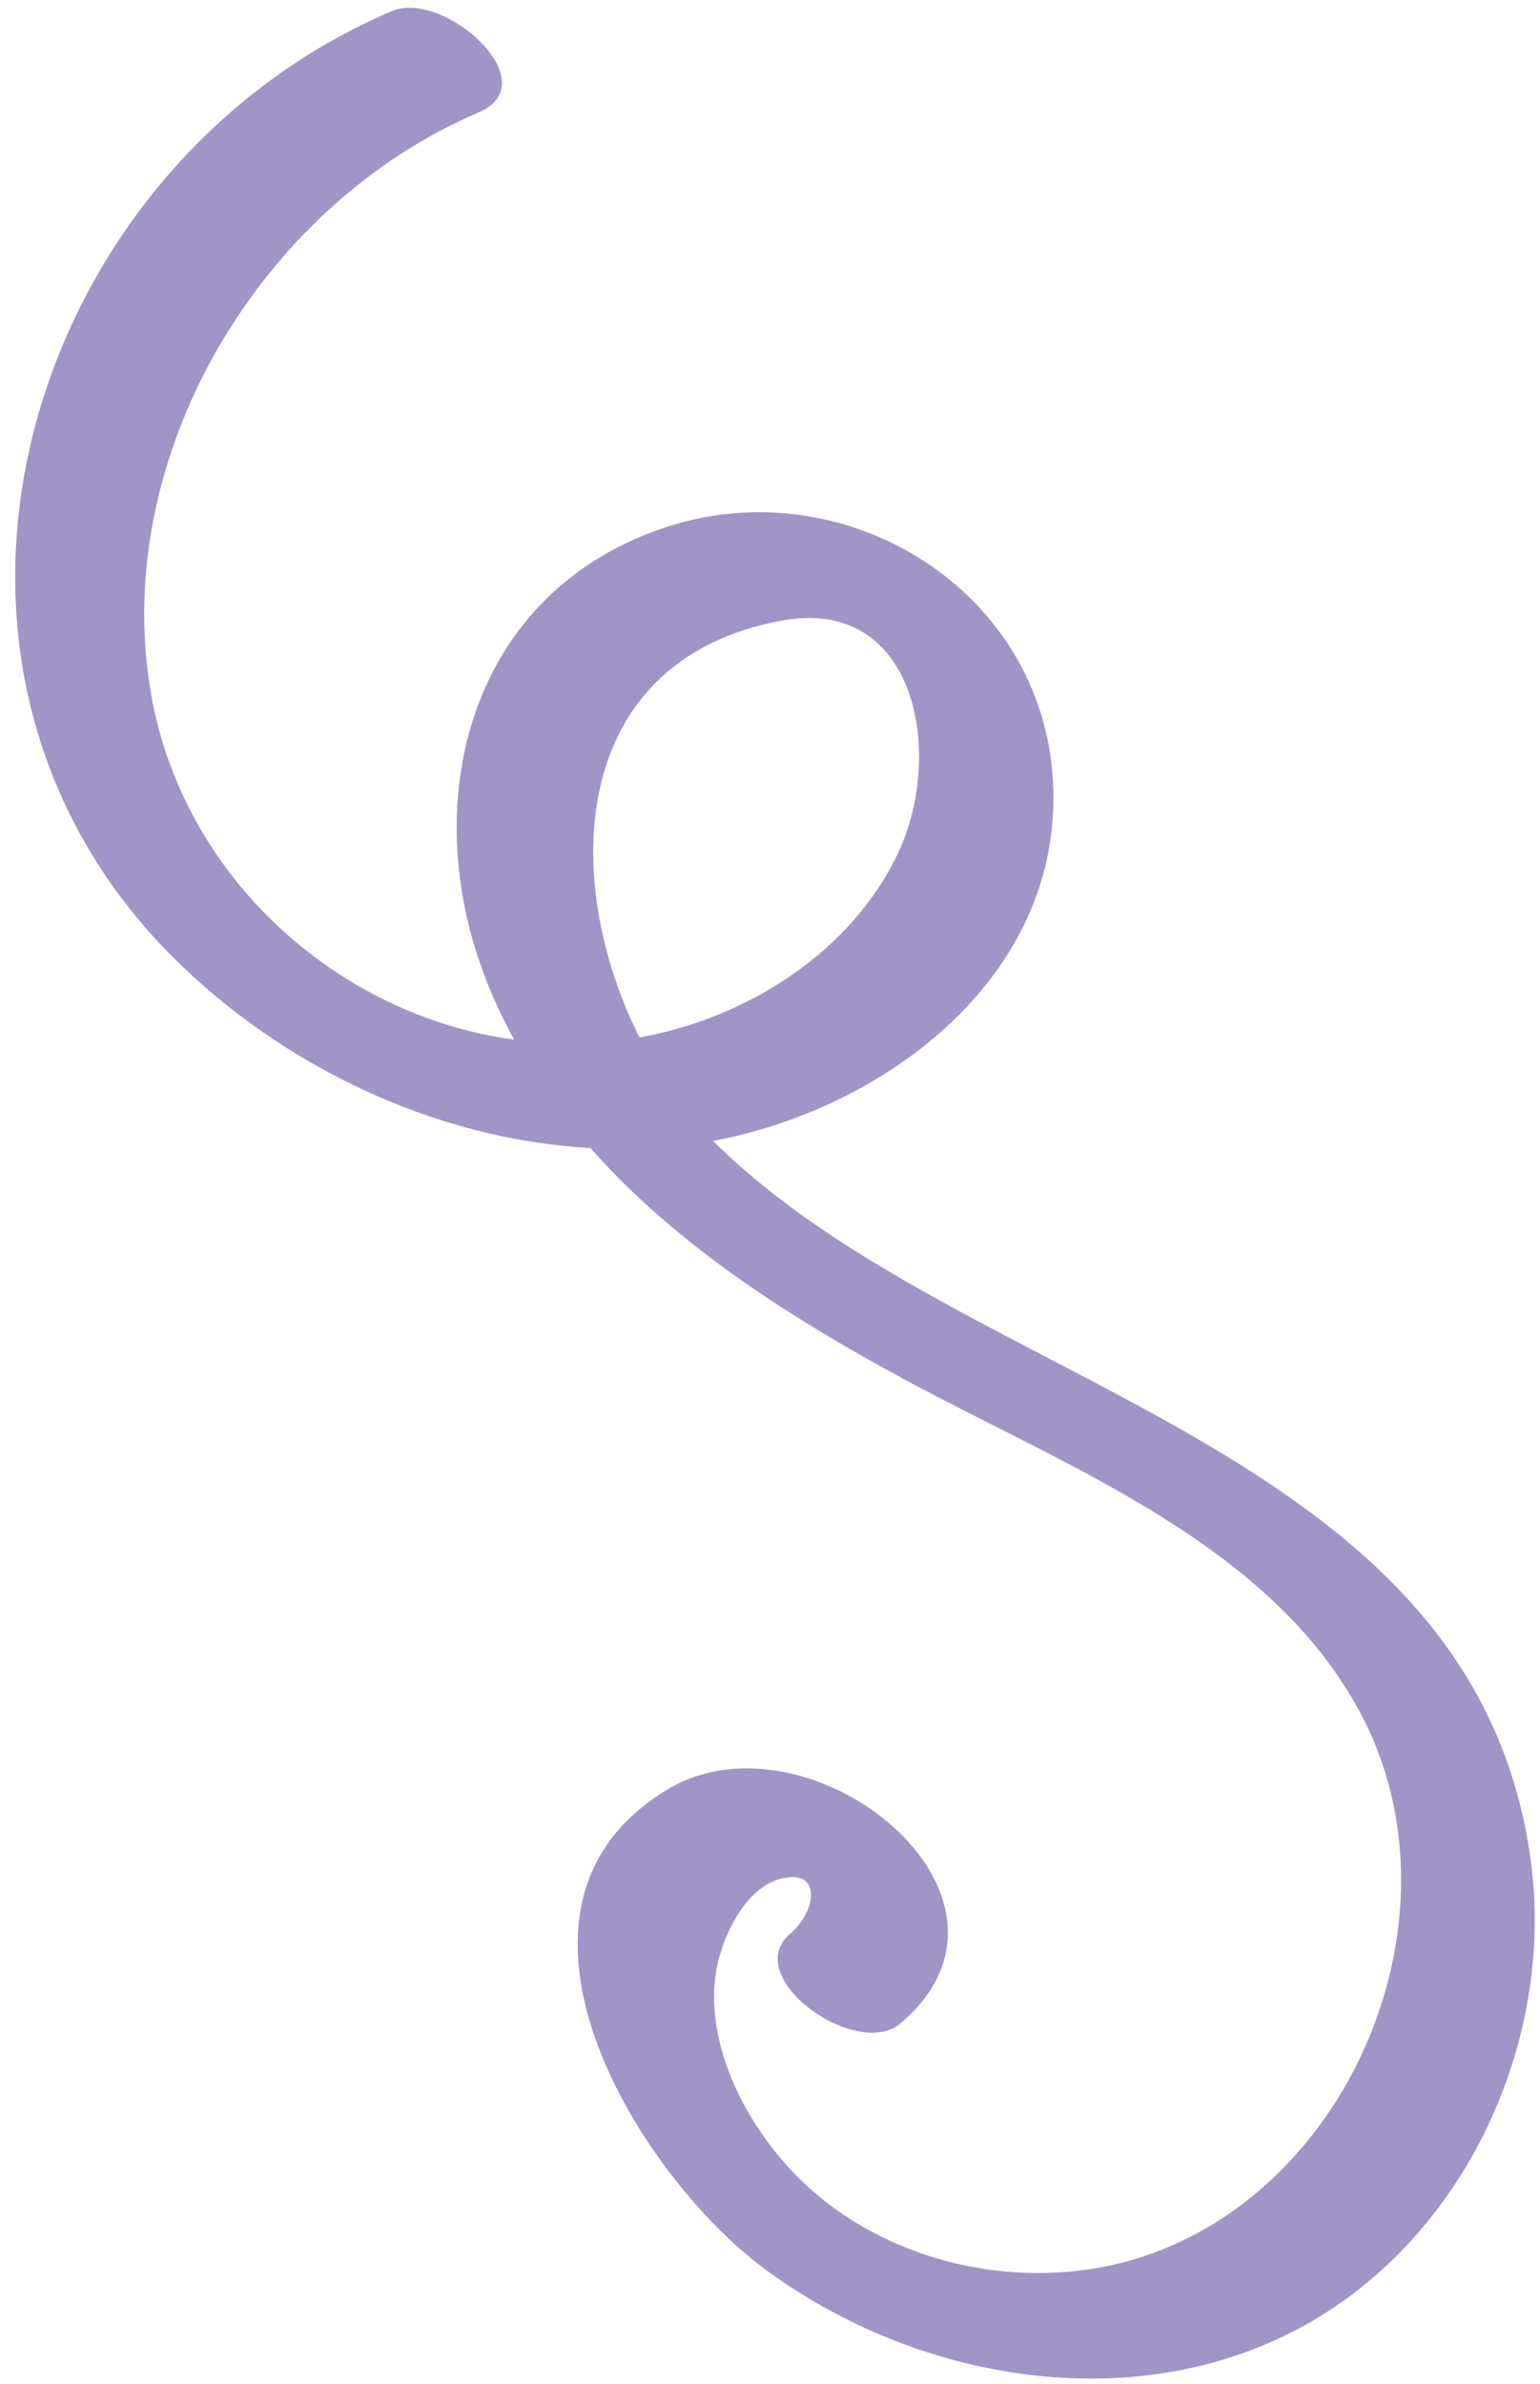 <?xml version="1.0" encoding="UTF-8"?> <svg xmlns="http://www.w3.org/2000/svg" width="95" height="147" viewBox="0 0 95 147" fill="none"><path d="M94.406 114.522C90.756 88.832 59.496 85.762 43.986 70.342C54.976 68.292 65.946 59.772 64.916 47.622C63.926 36.062 51.906 28.972 41.146 32.482C29.016 36.432 25.636 49.292 29.986 60.412C30.486 61.692 31.076 62.922 31.716 64.102C20.736 62.602 11.236 53.992 9.306 42.712C6.796 28.092 16.096 12.642 29.526 6.932C33.846 5.092 27.366 -0.668 24.176 0.682C1.506 10.332 -7.614 40.802 10.706 59.052C17.436 65.752 26.846 70.252 36.426 70.782C41.716 76.782 48.766 81.252 55.836 85.072C65.846 90.482 78.656 95.252 84.126 106.012C90.856 119.262 82.146 137.692 67.186 139.912C60.166 140.952 52.546 138.442 47.996 132.882C45.456 129.782 43.476 125.462 44.206 121.372C44.556 119.422 45.966 116.342 48.236 115.812C50.756 115.222 50.326 117.892 48.756 119.212C45.606 121.872 52.826 127.052 55.546 124.752C64.796 116.932 49.926 105.082 41.186 110.322C29.146 117.542 39.266 134.092 47.266 139.962C56.566 146.782 69.796 149.122 80.236 143.502C90.366 138.032 96.006 125.822 94.406 114.522ZM48.166 38.272C56.536 36.702 58.256 46.412 55.446 52.492C52.576 58.692 46.026 62.802 39.446 63.962C34.516 54.132 35.116 40.722 48.166 38.272Z" fill="#A194C7"></path></svg> 